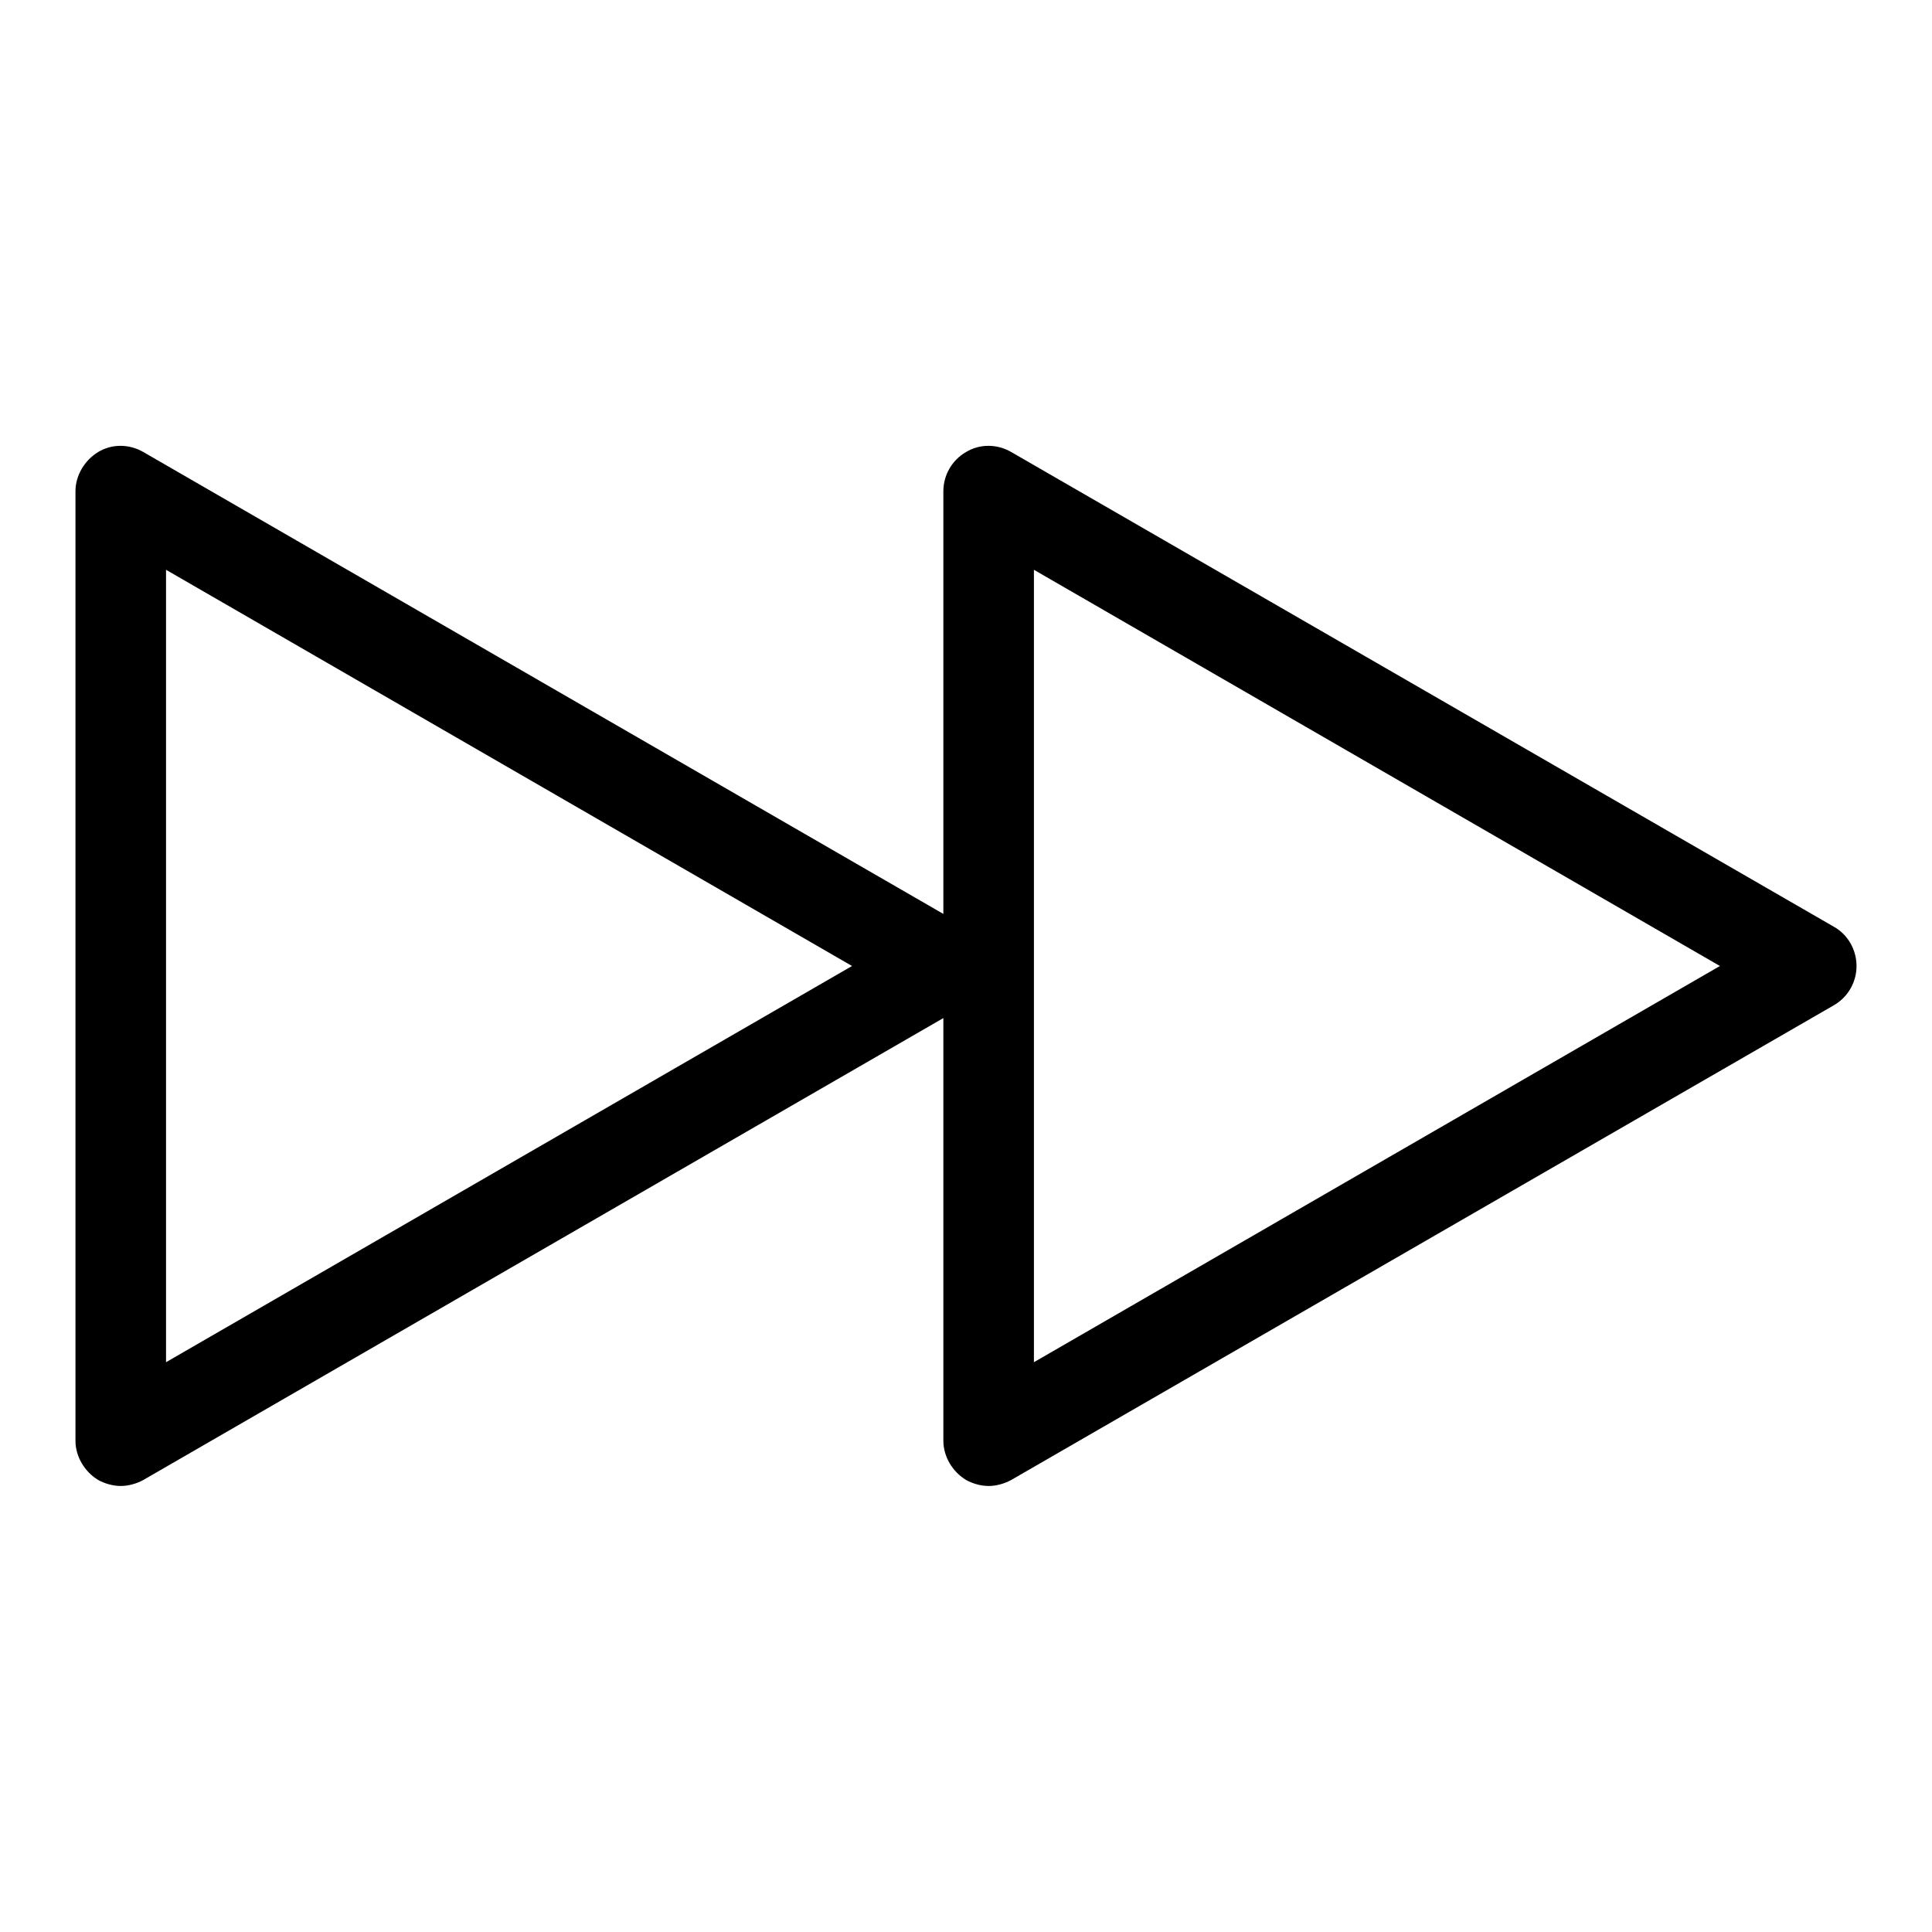<?xml version="1.0" encoding="utf-8"?>
<!-- Svg Vector Icons : http://www.onlinewebfonts.com/icon -->
<!DOCTYPE svg PUBLIC "-//W3C//DTD SVG 1.1//EN" "http://www.w3.org/Graphics/SVG/1.1/DTD/svg11.dtd">
<svg version="1.1" xmlns="http://www.w3.org/2000/svg" xmlns:xlink="http://www.w3.org/1999/xlink" x="0px" y="0px" viewBox="0 0 256 256" enable-background="new 0 0 256 256" xml:space="preserve">
<g><g><g><path fill="#000000" d="M243,122.8L134,59.9c-1.9-1.1-4.2-1.1-6,0c-1.9,1.1-3,3.1-3,5.2v56L19,59.9c-1.9-1.1-4.2-1.1-6,0s-3,3.1-3,5.2v125.8c0,2.1,1.2,4.1,3,5.2c0.9,0.5,2,0.8,3,0.8s2.1-0.3,3-0.8l106-61.2v56c0,2.1,1.2,4.1,3,5.2c0.9,0.5,2,0.8,3,0.8c1,0,2.1-0.3,3-0.8l109-62.9c1.9-1.1,3-3.1,3-5.2C246,125.8,244.8,123.8,243,122.8z M22,180.5v-105l90.9,52.5L22,180.5z M137,180.5v-105l90.9,52.5L137,180.5z"/></g><g></g><g></g><g></g><g></g><g></g><g></g><g></g><g></g><g></g><g></g><g></g><g></g><g></g><g></g><g></g></g></g>
</svg>